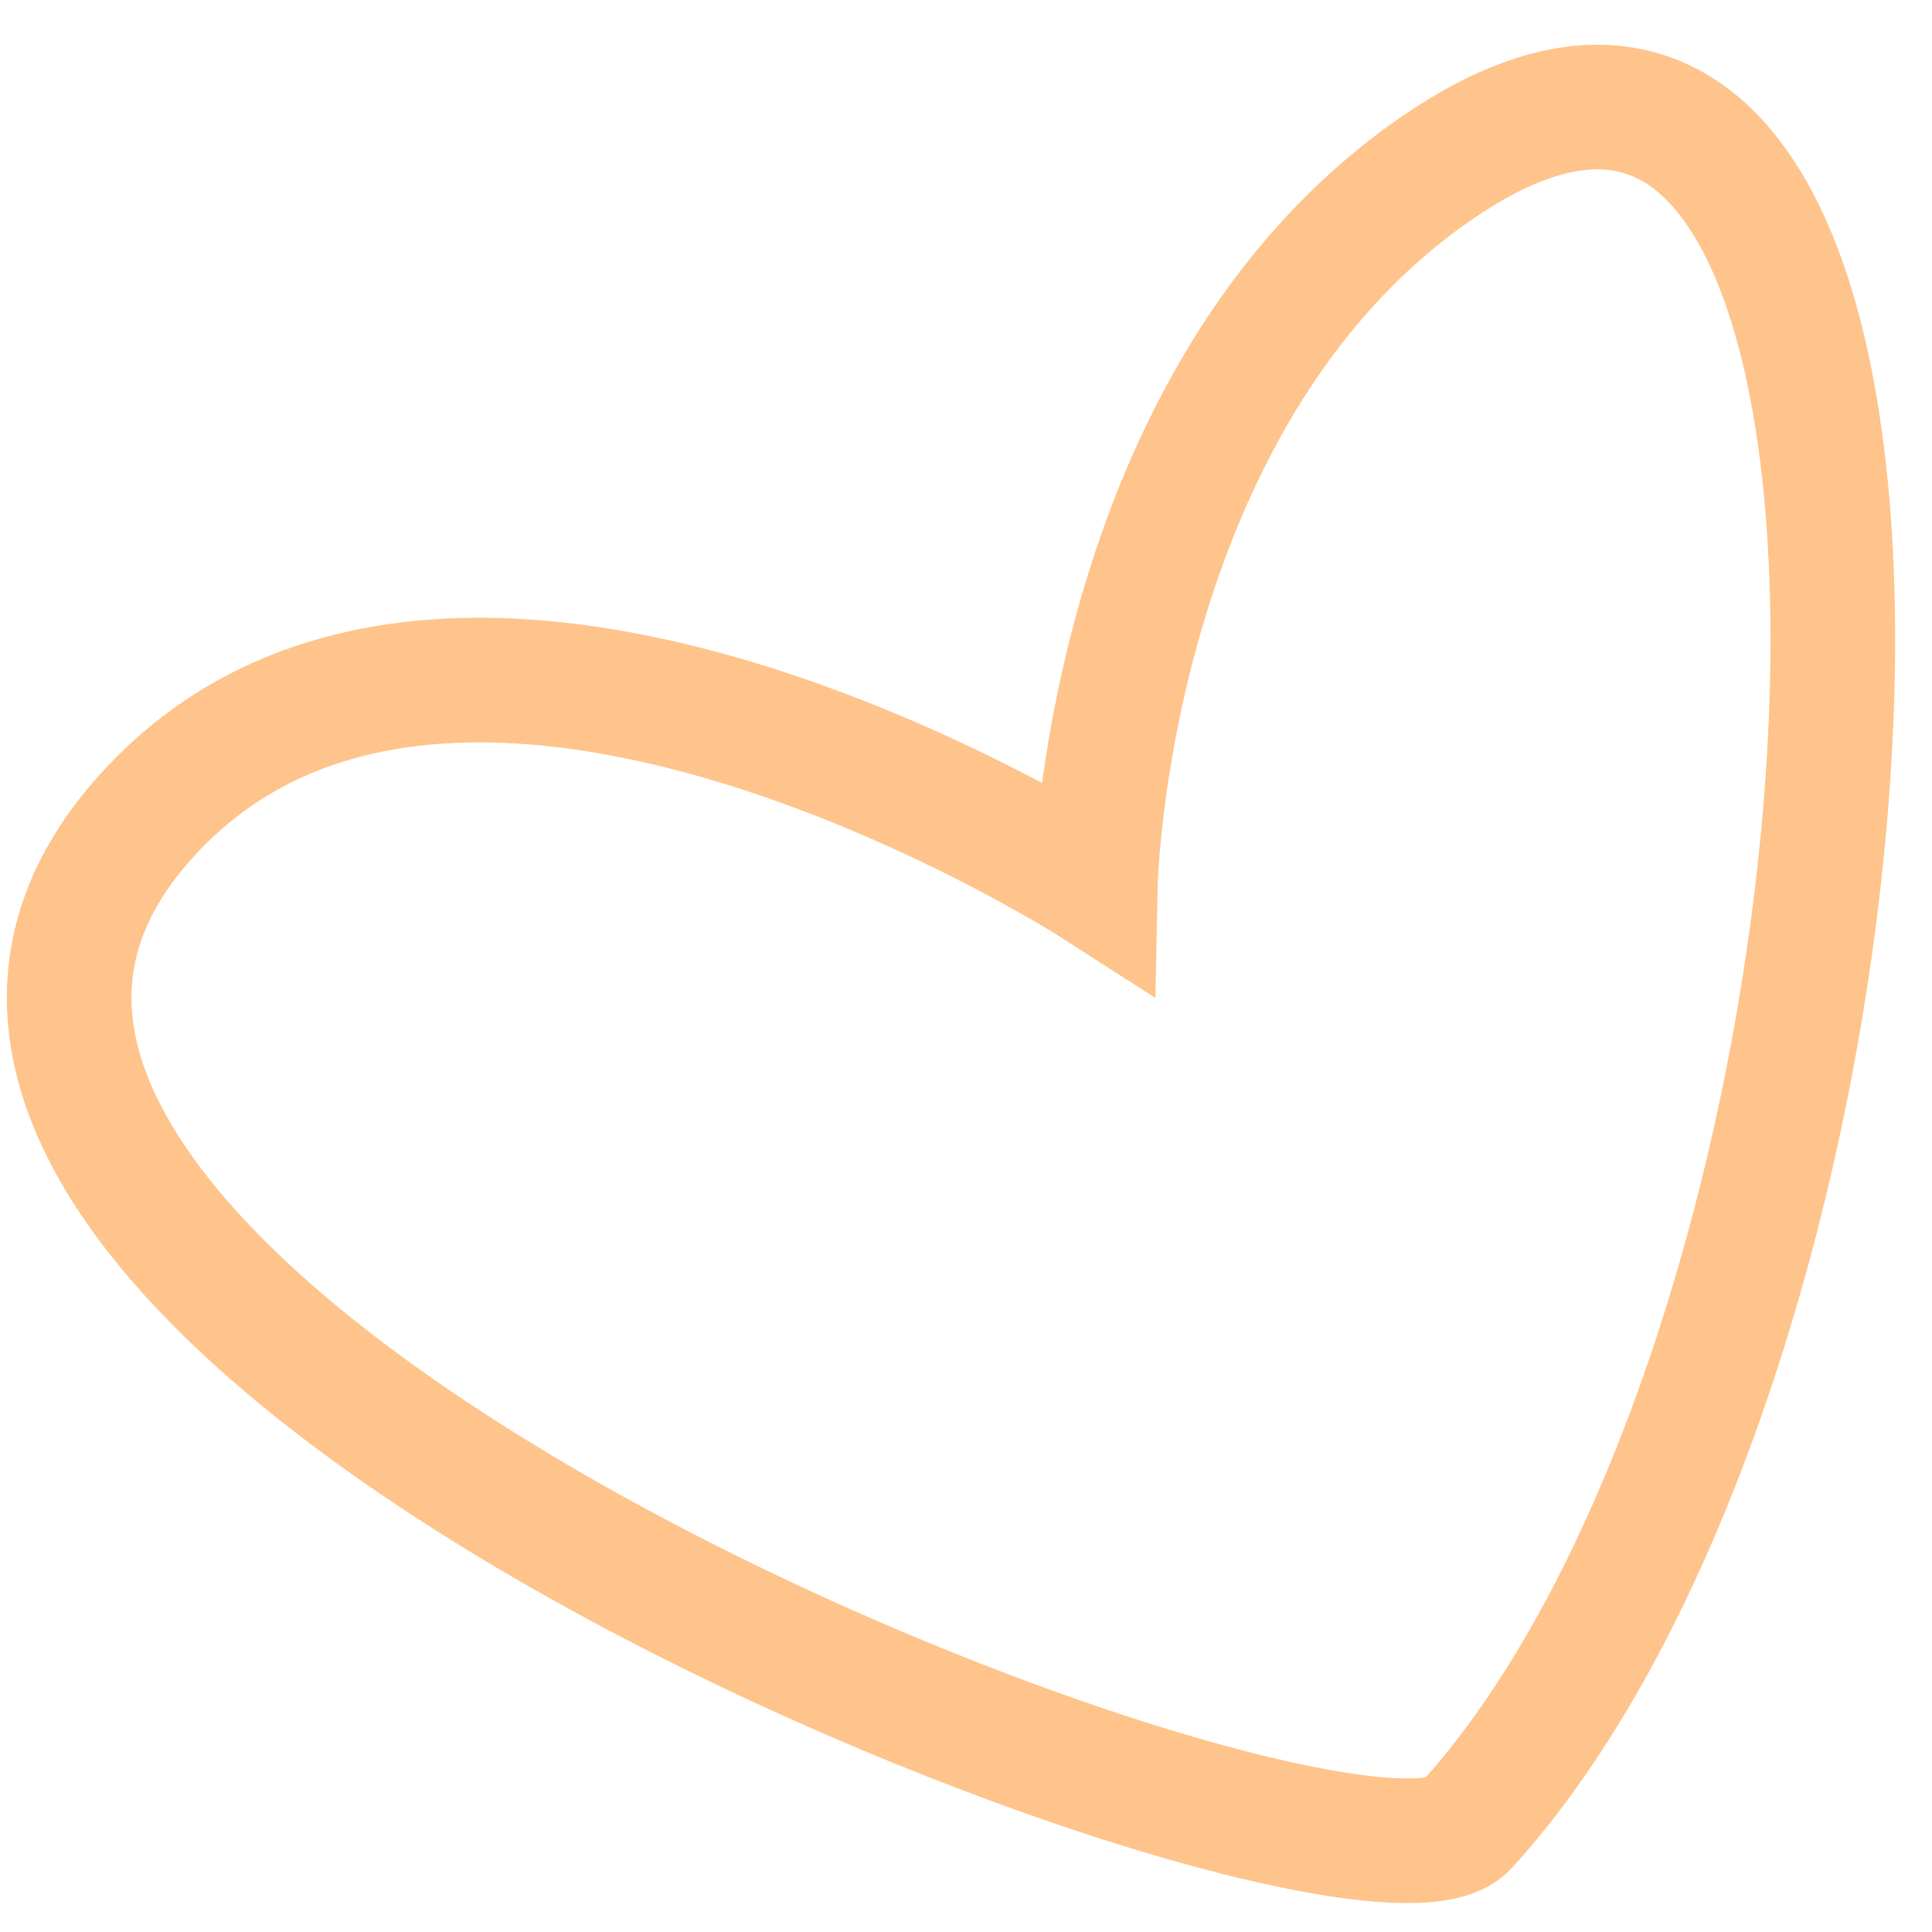 <svg xmlns="http://www.w3.org/2000/svg" width="31" height="31" viewBox="0 0 31 31" fill="none"><path d="M2.265 13.187C-4.663 21.152 21.763 31.231 23.525 29.294C30.887 21.202 32.013 -3.522 23.026 2.716C17.73 6.393 17.575 14.205 17.575 14.205C17.575 14.205 7.186 7.531 2.265 13.187Z" stroke="#FEC48C" stroke-width="2" stroke-linecap="round"></path></svg>